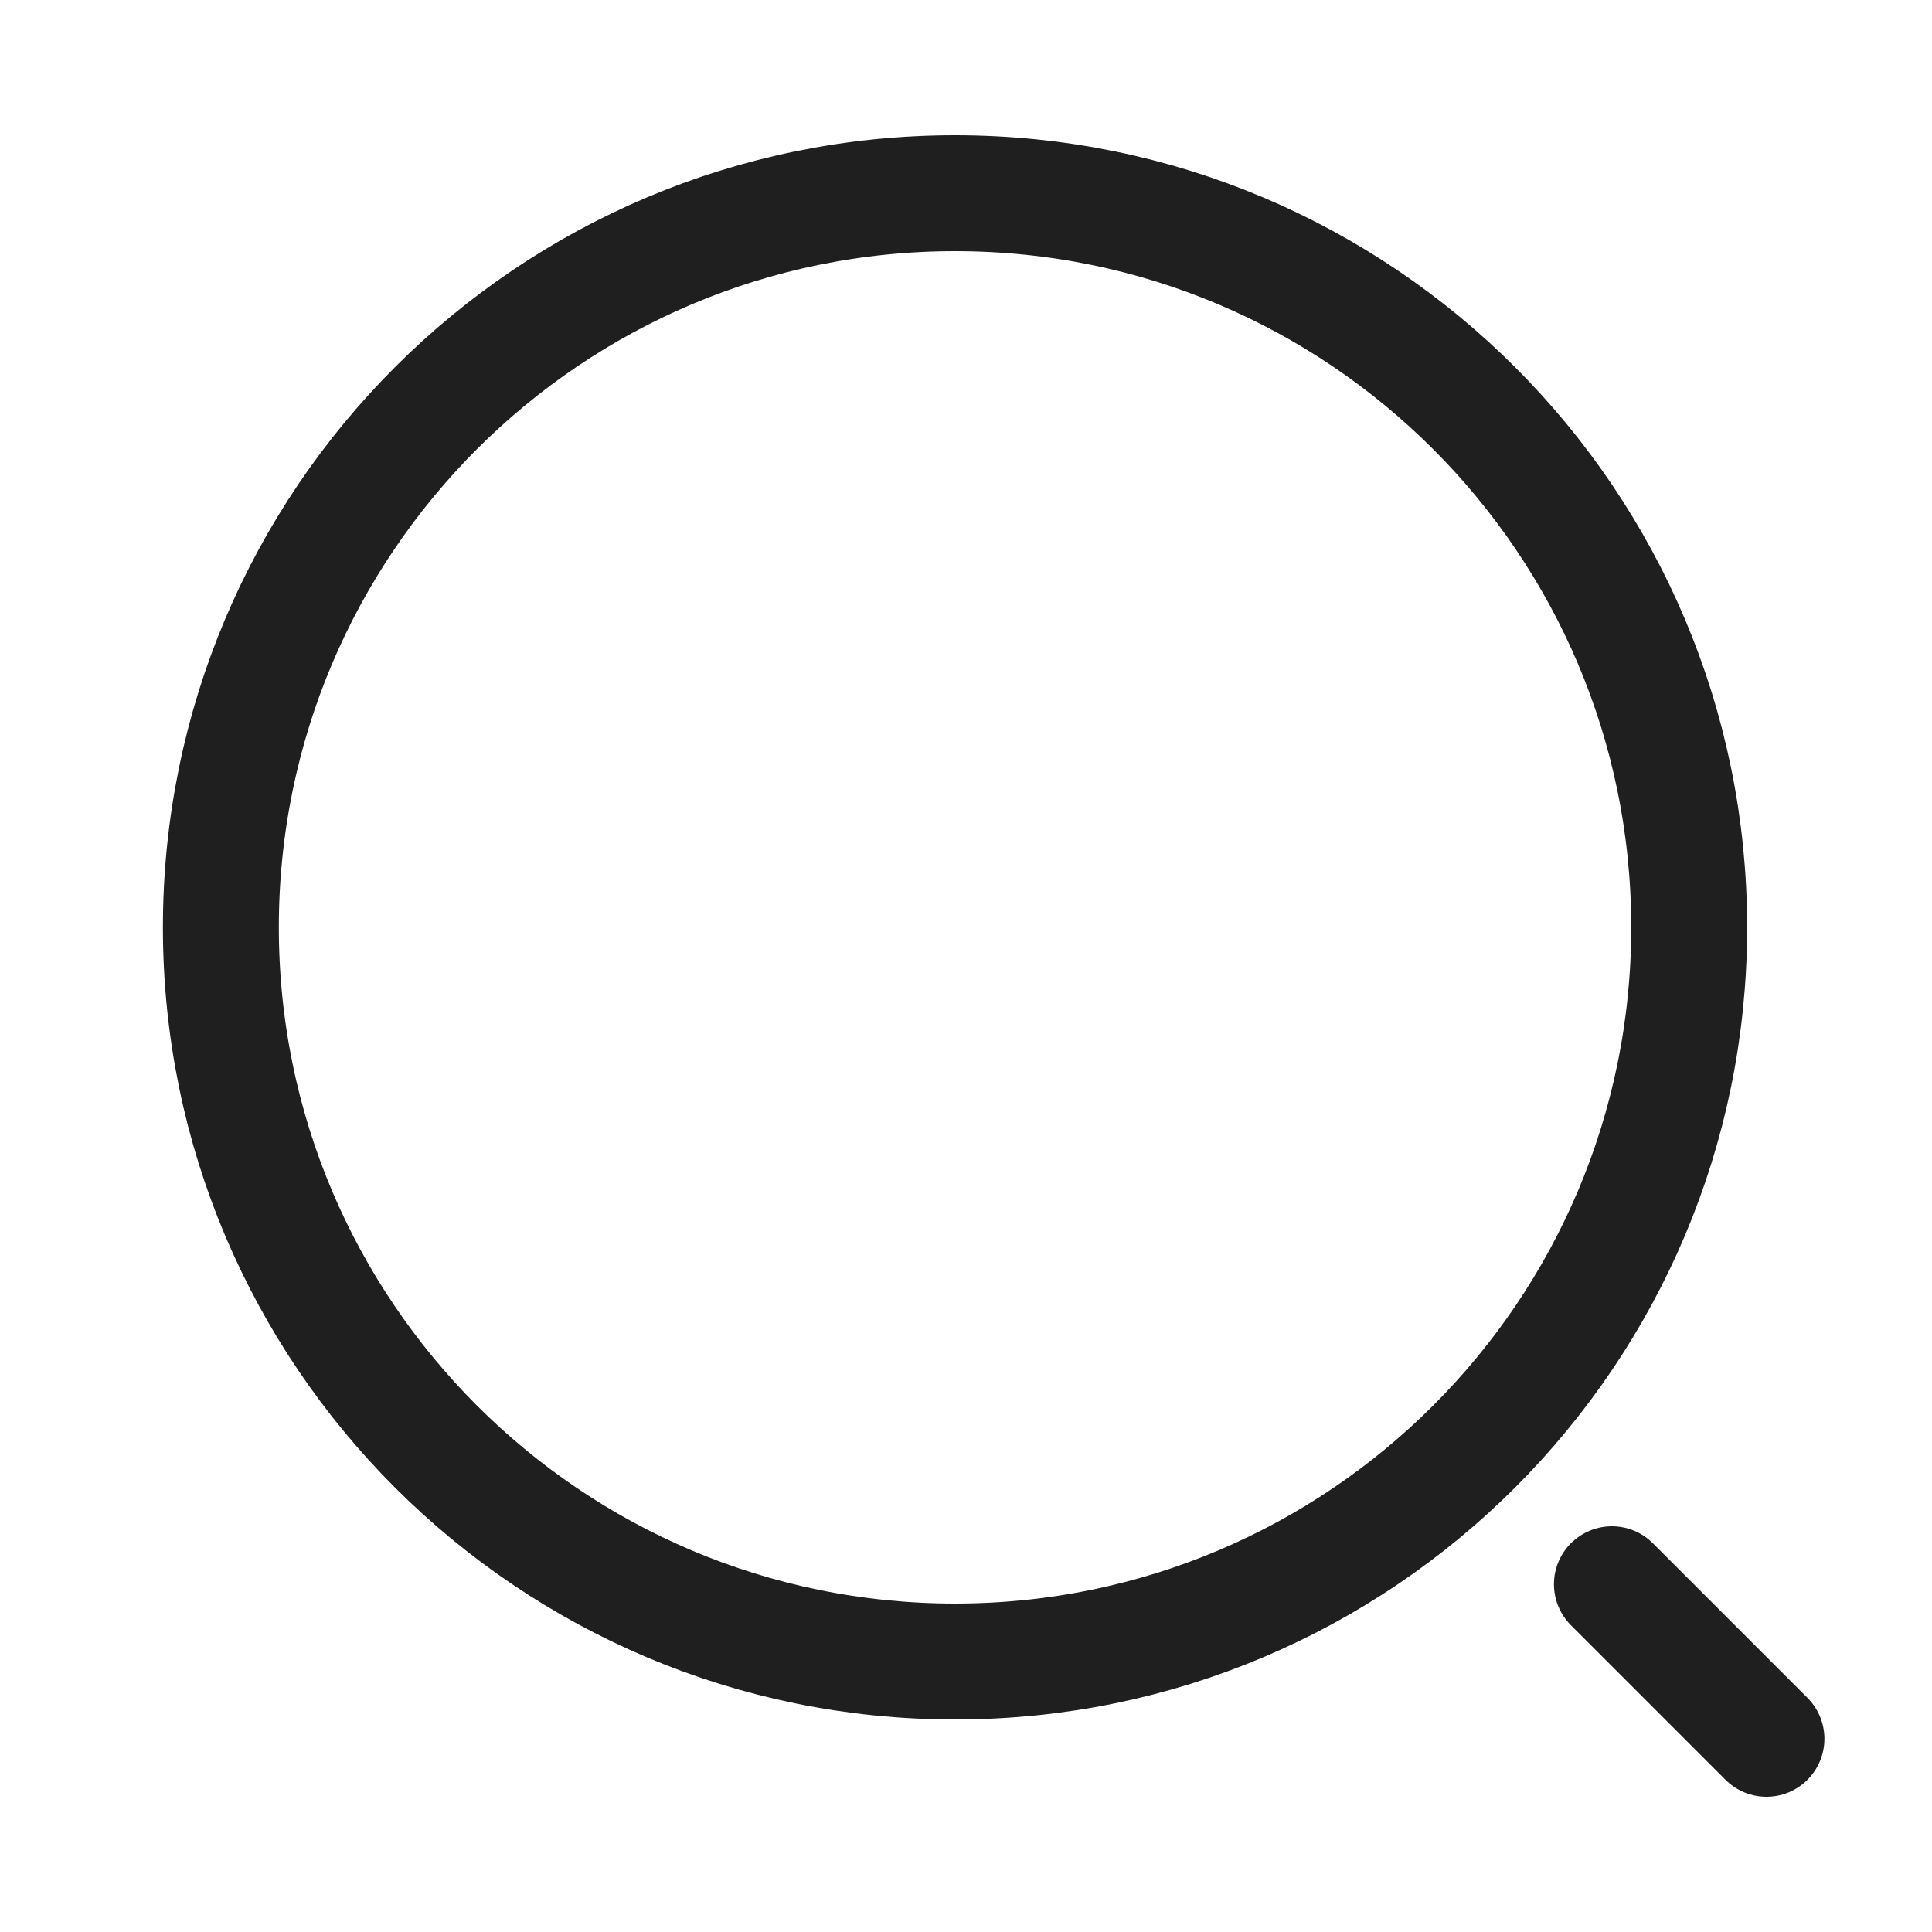 <svg width="25" height="25" viewBox="0 0 25 25" fill="none" xmlns="http://www.w3.org/2000/svg"><path d="M12.358 21.5C17.605 21.5 21.858 17.247 21.858 12C21.858 6.753 17.605 2.5 12.358 2.5C7.111 2.5 2.858 6.753 2.858 12C2.858 17.247 7.111 21.5 12.358 21.5Z" stroke="#1F1F1F" stroke-width="1.5" stroke-linecap="round" stroke-linejoin="round"/><path d="M22.858 22.5L20.858 20.5" stroke="#1F1F1F" stroke-width="1.5" stroke-linecap="round" stroke-linejoin="round"/></svg>